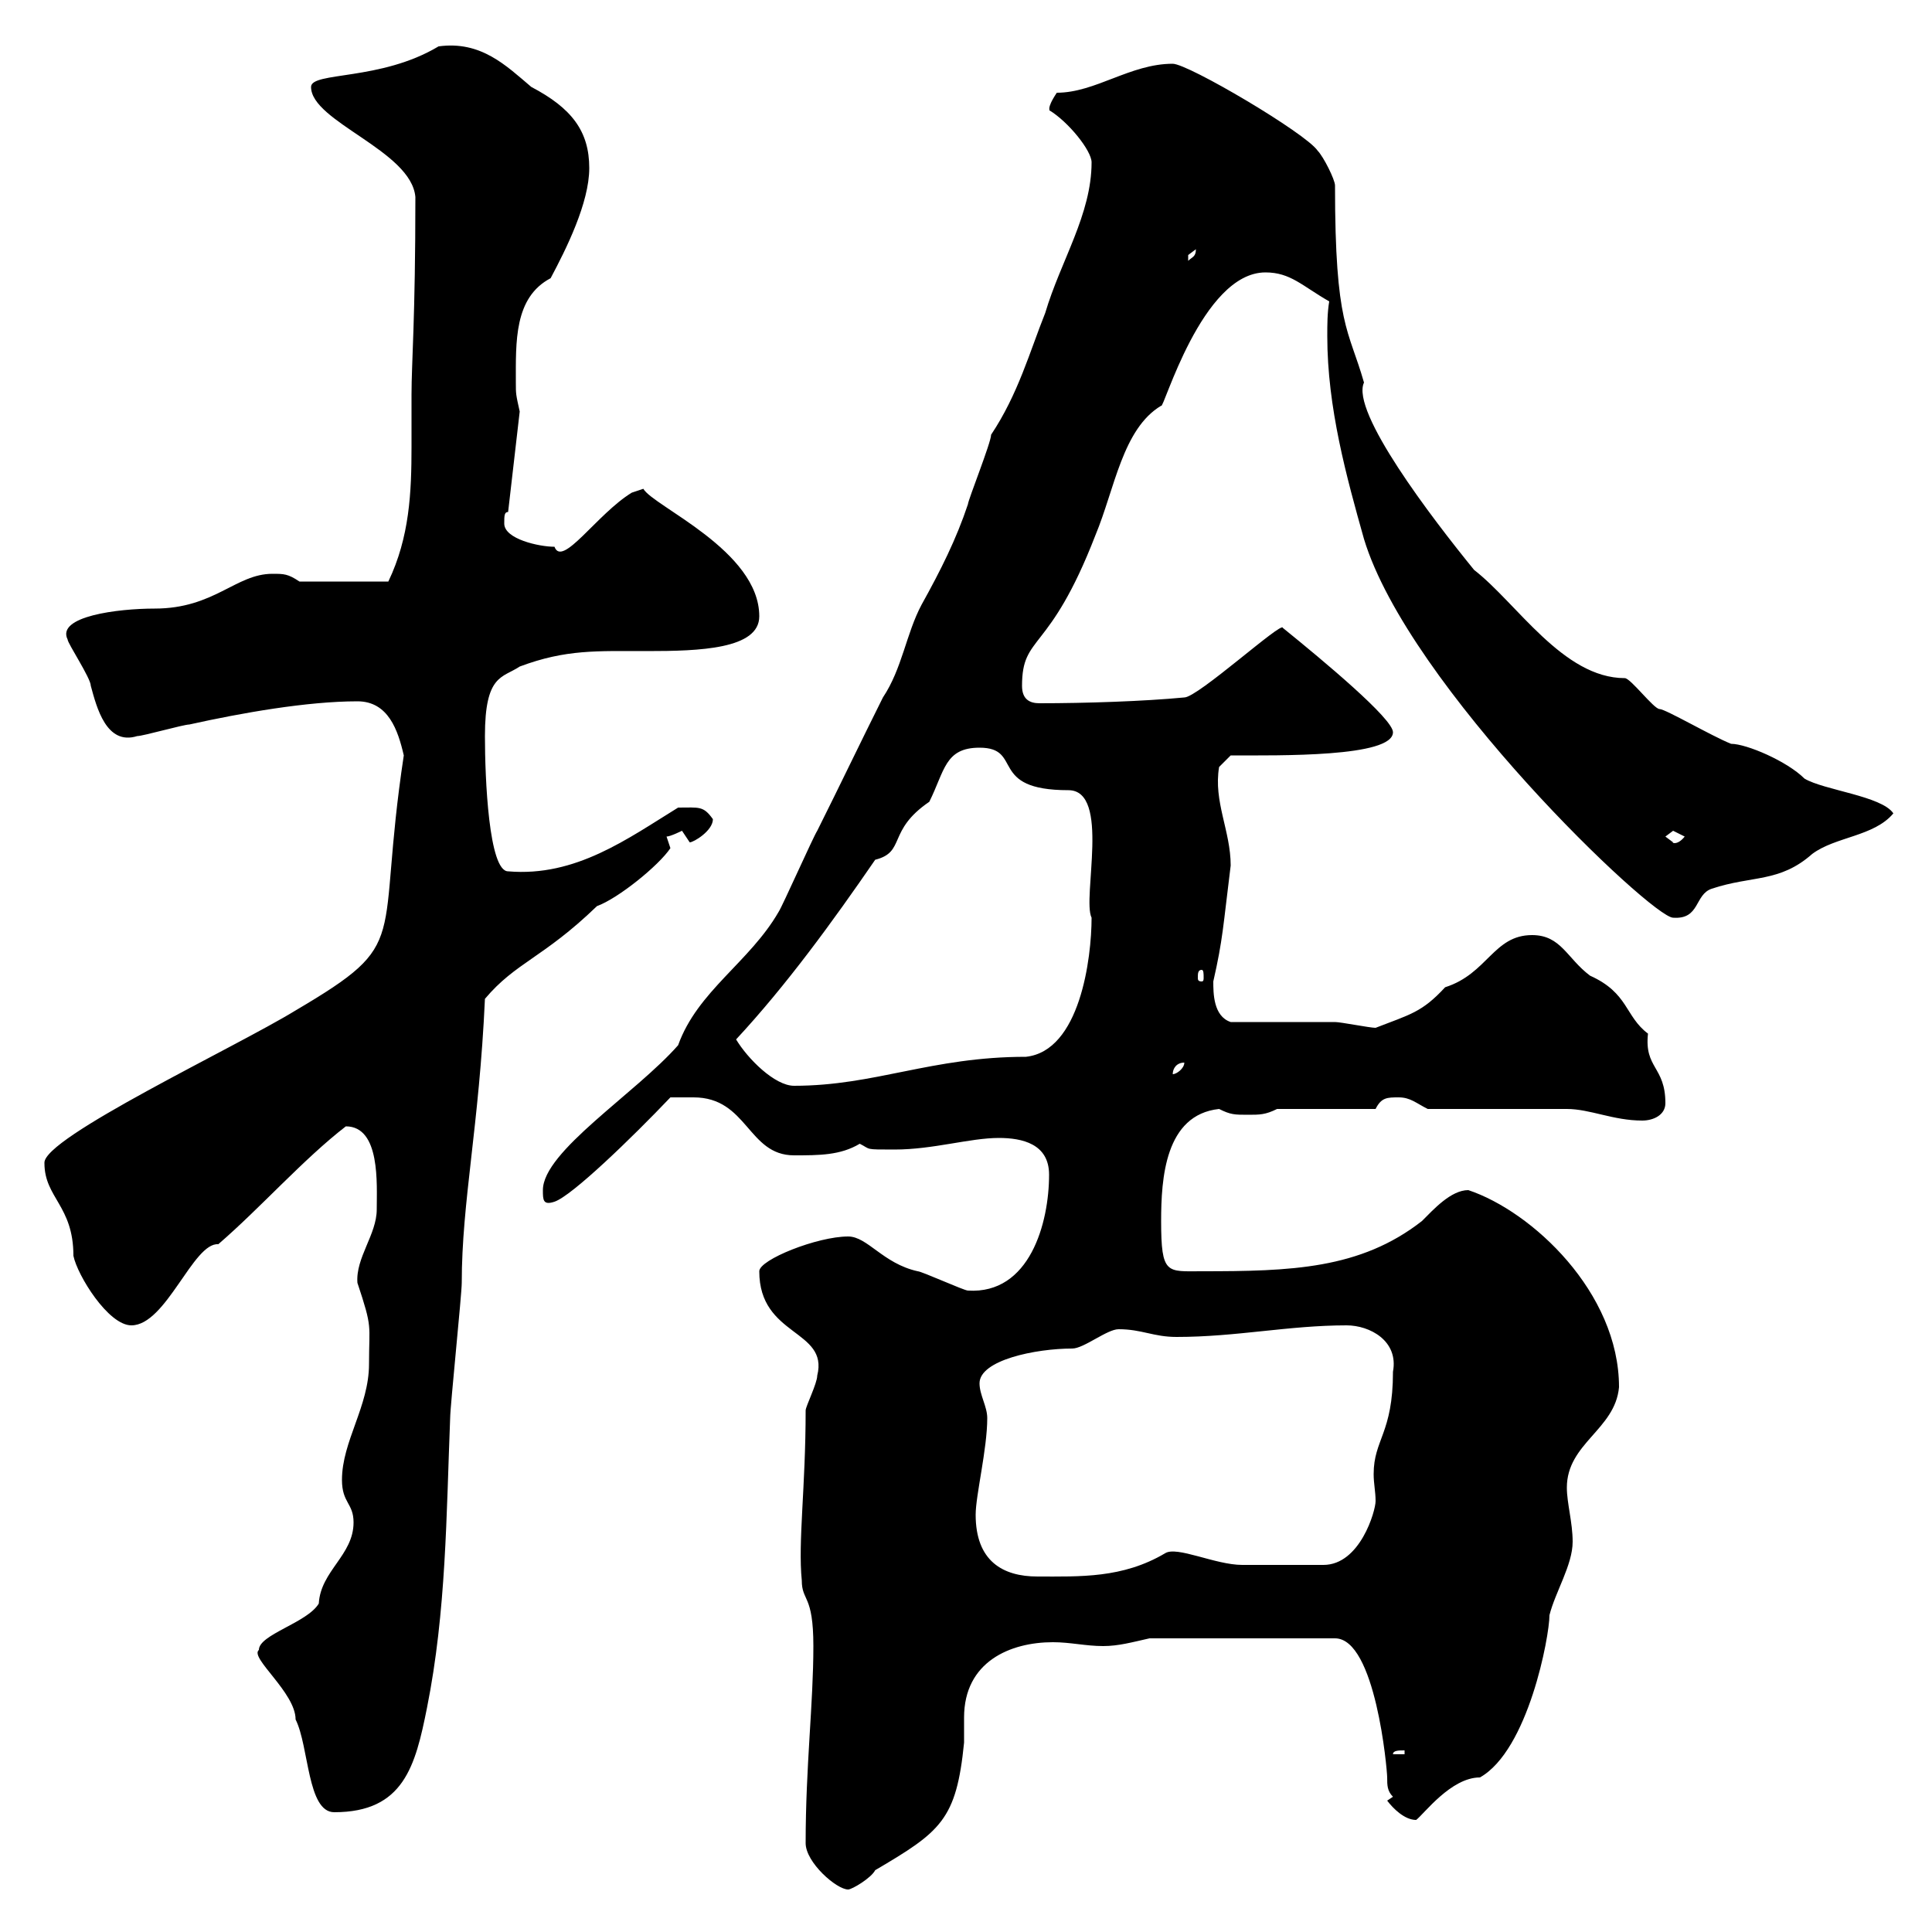<svg xmlns="http://www.w3.org/2000/svg" xmlns:xlink="http://www.w3.org/1999/xlink" width="300" height="300"><path d="M125.10 286.20C125.10 289.20 129.90 293.40 131.70 293.40C132.30 293.40 135.30 291.60 135.90 290.40C146.10 284.40 148.50 282.60 149.70 270.60C149.70 269.40 149.70 268.20 149.70 266.70C149.70 258 156.90 255 163.50 255C166.20 255 168.60 255.60 171.30 255.60C173.70 255.60 175.80 255 178.50 254.40L207.30 254.40C213.60 254.40 215.40 274.80 215.40 276C215.40 277.20 215.40 278.10 216.30 279L215.40 279.60C216.30 280.80 218.10 282.60 219.90 282.60C221.10 281.70 225.30 276 229.80 276C237.30 271.80 240.60 254.10 240.60 250.80C241.50 247.20 244.20 243 244.20 239.40C244.20 236.40 243.30 233.40 243.30 231C243.30 224.10 250.80 222 251.40 215.40C251.40 200.70 237.90 188.10 228 184.80C225.30 184.80 222.60 187.80 220.80 189.60C211.20 197.10 200.40 197.40 186.60 197.40C181.20 197.40 180.30 198 180.30 189.60C180.30 183 180.90 173.10 189.30 172.20C191.10 173.10 191.70 173.10 193.80 173.10C195.60 173.10 196.50 173.10 198.30 172.20L213.60 172.20C214.50 170.40 215.40 170.40 217.20 170.40C219 170.40 219.90 171.30 221.70 172.20C225.30 172.20 239.70 172.20 243.30 172.20C246.90 172.20 250.50 174 255 174C256.80 174 258.60 173.10 258.60 171.30C258.60 165.60 255.30 165.90 255.90 160.50C252.30 157.80 252.90 154.20 246.90 151.50C243.30 148.80 242.40 145.20 237.90 145.20C231.90 145.20 231 151.20 224.40 153.30C220.80 157.20 219 157.50 213.60 159.60C212.70 159.60 208.20 158.70 207.30 158.70C204.60 158.70 193.80 158.70 191.10 158.70C188.40 157.80 188.40 154.20 188.40 152.40C189.90 145.80 189.90 144 191.10 134.40C191.10 129 188.40 124.50 189.30 119.10L191.10 117.30C198.60 117.30 216.30 117.60 216.30 113.70C216.30 111.60 205.50 102.60 199.20 97.50C199.20 96.30 186 108.30 183.90 108.30C177.60 108.90 168.60 109.20 161.40 109.20C159.90 109.20 158.70 108.60 158.70 106.50C158.70 98.40 162.90 101.70 170.10 83.10C173.10 75.90 174.30 66.60 180.30 63C180.60 63.90 186.60 42.30 196.50 42.30C200.40 42.30 202.20 44.40 206.40 46.80C206.10 48.60 206.10 50.40 206.10 52.20C206.10 63.30 209.10 74.10 211.80 83.70C218.70 106.50 256.50 142.50 259.80 142.50C264 142.80 263.10 138.90 265.80 138C272.10 135.90 276.30 137.10 281.40 132.60C285 129.90 291 129.90 294 126.30C292.20 123.60 283.20 122.70 280.20 120.90C277.50 118.20 271.20 115.50 268.80 115.50C265.80 114.30 258.60 110.10 257.70 110.10C256.80 110.10 253.20 105.30 252.30 105.30C242.70 105.30 235.50 93.60 228.90 88.50C222.30 80.40 209.70 63.90 211.80 59.40C209.40 51 207.30 50.70 207.30 28.80C207.30 27.90 205.50 24.30 204.60 23.40C202.80 20.70 184.50 9.90 182.10 9.90C175.50 9.90 170.10 14.40 164.10 14.40C162.30 17.10 163.20 17.10 162.90 17.10C165.90 18.90 169.50 23.40 169.50 25.20C169.50 33.30 164.70 40.50 162.30 48.60C159.90 54.60 158.10 61.20 153.90 67.50C153.90 68.70 150.30 77.70 150.30 78.30C148.50 83.70 146.10 88.50 143.10 93.90C140.70 98.40 140.10 103.80 137.10 108.30C133.50 115.50 130.50 121.80 126.90 129C126.30 129.90 121.50 140.70 120.90 141.60C116.40 149.40 108.30 153.90 105.30 162.30C98.70 169.80 84.30 178.80 84.30 184.80C84.30 186.30 84.30 187.20 86.10 186.60C88.80 185.70 98.10 176.70 104.10 170.40C105.30 170.40 107.10 170.40 107.70 170.40C116.10 170.40 116.10 179.40 123.30 179.40C127.20 179.40 130.50 179.40 133.50 177.60C135.30 178.50 134.10 178.50 138.90 178.50C144.90 178.50 150.60 176.70 155.10 176.70C158.70 176.70 162.90 177.60 162.90 182.40C162.90 189.90 159.90 201 150.30 200.40C149.70 200.40 143.10 197.40 142.50 197.40C137.10 196.20 134.70 192 131.70 192C126.90 192 117.90 195.60 117.90 197.40C117.90 207.60 128.70 206.40 126.90 213.60C126.90 214.80 125.10 218.40 125.10 219C125.10 231 123.90 239.40 124.50 245.40C124.50 248.70 126.30 247.50 126.30 255.60C126.30 264.60 125.10 274.20 125.10 286.20ZM40.20 256.20C38.70 257.40 45.90 262.80 45.90 267C48 271.20 47.70 281.40 51.90 281.40C62.70 281.40 64.50 274.20 66.30 265.20C69.30 250.20 69.30 235.20 69.90 220.20C69.90 218.40 71.70 201 71.70 199.20C71.70 186.60 74.40 174.90 75.30 155.10C80.10 149.40 84.30 148.80 92.70 140.70C96 139.50 102.30 134.40 104.10 131.70C104.10 131.70 103.50 129.90 103.50 129.90C104.10 129.90 105.90 129 105.90 129C105.90 129 107.10 130.80 107.10 130.80C107.70 130.80 110.70 129 110.70 127.20C109.20 125.10 108.60 125.40 105.30 125.40C97.50 130.20 89.40 136.20 78.90 135.30C75.90 135.30 75.30 120.90 75.30 114.30C75.30 104.70 78 105.30 80.70 103.50C87.90 100.80 92.70 101.10 100.50 101.10C108.60 101.10 117.90 100.80 117.90 95.70C117.90 85.50 101.40 78.60 99.90 75.90C99.90 75.90 98.10 76.50 98.10 76.50C92.70 79.80 87.30 88.20 86.10 84.90C83.70 84.90 78.30 83.70 78.30 81.30C78.30 80.10 78.30 79.50 78.90 79.50L80.70 63.90C80.10 61.20 80.10 61.20 80.10 59.40C80.10 53.10 79.80 46.20 85.50 43.20C87.90 38.70 91.50 31.50 91.50 26.10C91.50 20.40 88.80 16.80 82.50 13.50C78.60 10.20 74.70 6.30 68.10 7.20C59.10 12.60 48.30 11.10 48.30 13.50C48.30 18.90 63.90 23.40 64.50 30.60C64.50 49.50 63.90 56.40 63.90 61.20C63.90 63.90 63.90 66.90 63.90 69.30C63.90 76.50 63.60 83.40 60.30 90.30L46.50 90.30C44.70 89.10 44.10 89.10 42.30 89.10C36.60 89.10 33.30 94.50 24 94.50C18.30 94.50 8.70 95.70 10.50 99.30C10.50 99.90 14.10 105.30 14.10 106.50C15 109.80 16.50 115.80 21.30 114.30C22.20 114.30 28.50 112.50 29.40 112.50C37.50 110.70 47.70 108.90 55.50 108.90C60.30 108.90 61.80 113.40 62.70 117.30C58.20 147 64.20 146.10 45.90 156.90C36.60 162.60 6.60 176.70 6.90 180.60C6.90 186 11.40 187.20 11.40 195C12 198 16.80 205.80 20.40 205.80C25.80 205.80 30 192.90 33.90 193.20C40.50 187.50 47.10 180 53.70 174.90C59.10 174.90 58.50 183.90 58.50 187.80C58.50 191.70 55.20 195.30 55.50 199.20C57.90 206.40 57.30 205.50 57.30 211.80C57.30 218.40 53.10 223.80 53.10 229.80C53.10 233.40 54.90 233.40 54.90 236.40C54.90 241.50 49.80 243.90 49.50 249C47.70 252 40.20 253.80 40.20 256.20ZM218.10 271.80L218.10 272.40L216.30 272.40C216.30 271.80 217.20 271.80 218.10 271.80ZM151.50 235.20C151.50 232.20 153.30 225 153.30 220.20C153.30 218.40 152.10 216.60 152.10 214.80C152.10 211.20 160.80 209.40 166.50 209.40C168.30 209.40 171.90 206.40 173.70 206.40C177.30 206.40 179.10 207.60 182.70 207.60C192 207.60 200.10 205.80 209.10 205.80C212.70 205.80 217.20 208.20 216.30 213C216.30 222.60 213.30 223.50 213.30 228.90C213.30 230.40 213.60 231.60 213.60 233.10C213.60 234.60 211.20 243 205.50 243C198.60 243 194.70 243 192.90 243C188.70 243 182.70 240 180.90 241.20C174.30 245.10 167.70 244.80 161.10 244.80C155.70 244.80 151.50 242.40 151.50 235.20ZM114.30 161.40C122.10 153 129.30 143.10 135.90 133.50C140.70 132.30 137.70 129 144.30 124.50C146.70 119.70 146.70 116.10 152.10 116.10C159 116.10 153.30 122.70 165.90 122.70C172.50 122.70 168 139.50 169.50 142.50C169.50 148.80 167.70 163.20 159.30 164.10C144.60 164.10 135.90 168.60 123.30 168.60C120.30 168.60 116.10 164.40 114.30 161.40ZM183.90 165C183.90 165.90 182.70 166.80 182.10 166.80C182.10 165.90 182.70 165 183.90 165ZM186.60 150.60C186.90 150.60 186.90 151.20 186.90 151.80C186.90 152.10 186.90 152.40 186.60 152.40C186 152.40 186 152.10 186 151.80C186 151.20 186 150.60 186.60 150.60ZM258.60 129.90C258.60 129.90 259.80 129 259.80 129C259.80 129 261.60 129.90 261.60 129.90C260.40 131.40 259.50 130.80 259.80 130.80C259.80 130.80 258.60 129.90 258.60 129.90ZM185.70 38.70C185.70 39.90 185.10 39.90 184.50 40.50C184.50 40.50 184.50 40.50 184.50 39.60C184.50 39.60 185.70 38.70 185.70 38.70Z"/></svg>
